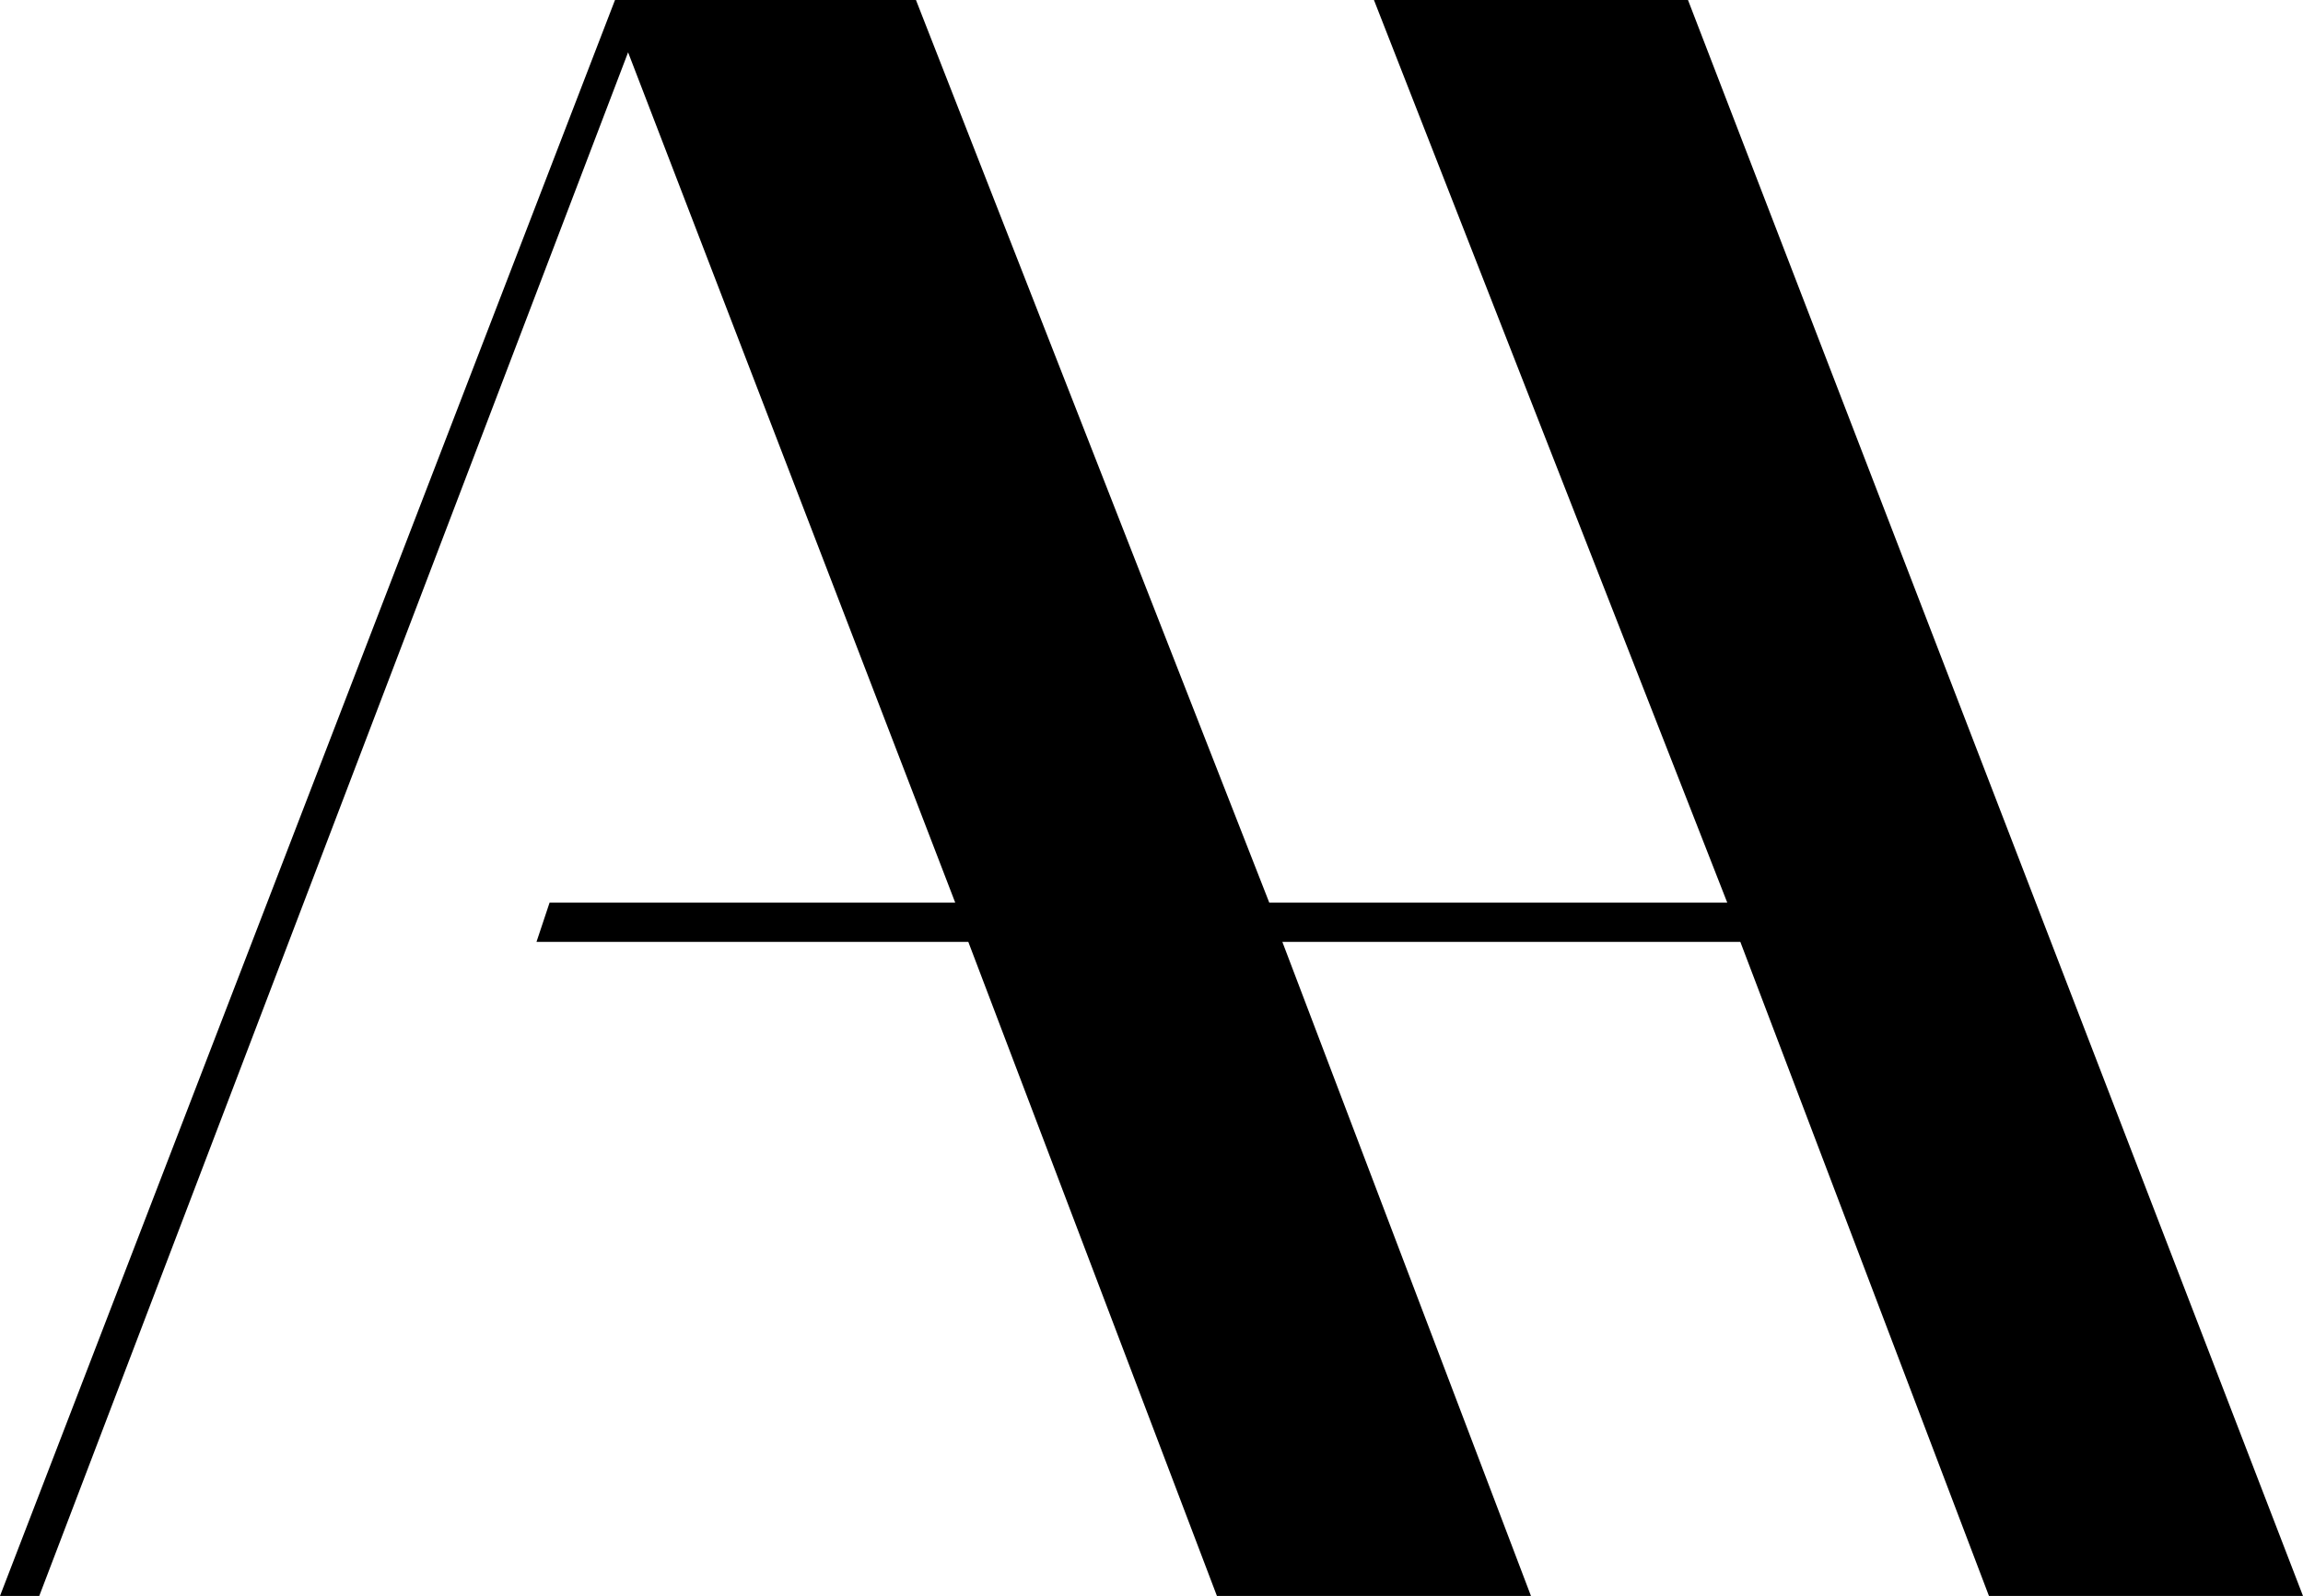 <svg xmlns="http://www.w3.org/2000/svg" version="1.1" xmlns:xlink="http://www.w3.org/1999/xlink" xmlns:svgjs="http://svgjs.com/svgjs" width="17.6" height="12.2"><svg xmlns="http://www.w3.org/2000/svg" xmlns:xlink="http://www.w3.org/1999/xlink" width="17.6" height="12.2" viewBox="0 0 17.6 12.2">
	<g>
		<polygon points="15.2,12.2 17.6,12.2 12.9,0 10.5,0 13.2,6.9 9.7,6.9 7,0 4.7,0 0,12.2 0.3,12.2 4.8,0.4 7.3,6.9 4.2,6.9 4.1,7.2 7.4,7.2 9.3,12.2 11.7,12.2 9.8,7.2 13.3,7.2 	"></polygon>
	</g>
</svg><style>@media (prefers-color-scheme: light) { :root { filter: none; } }
@media (prefers-color-scheme: dark) { :root { filter: contrast(0.385) brightness(4.5); } }
</style></svg>